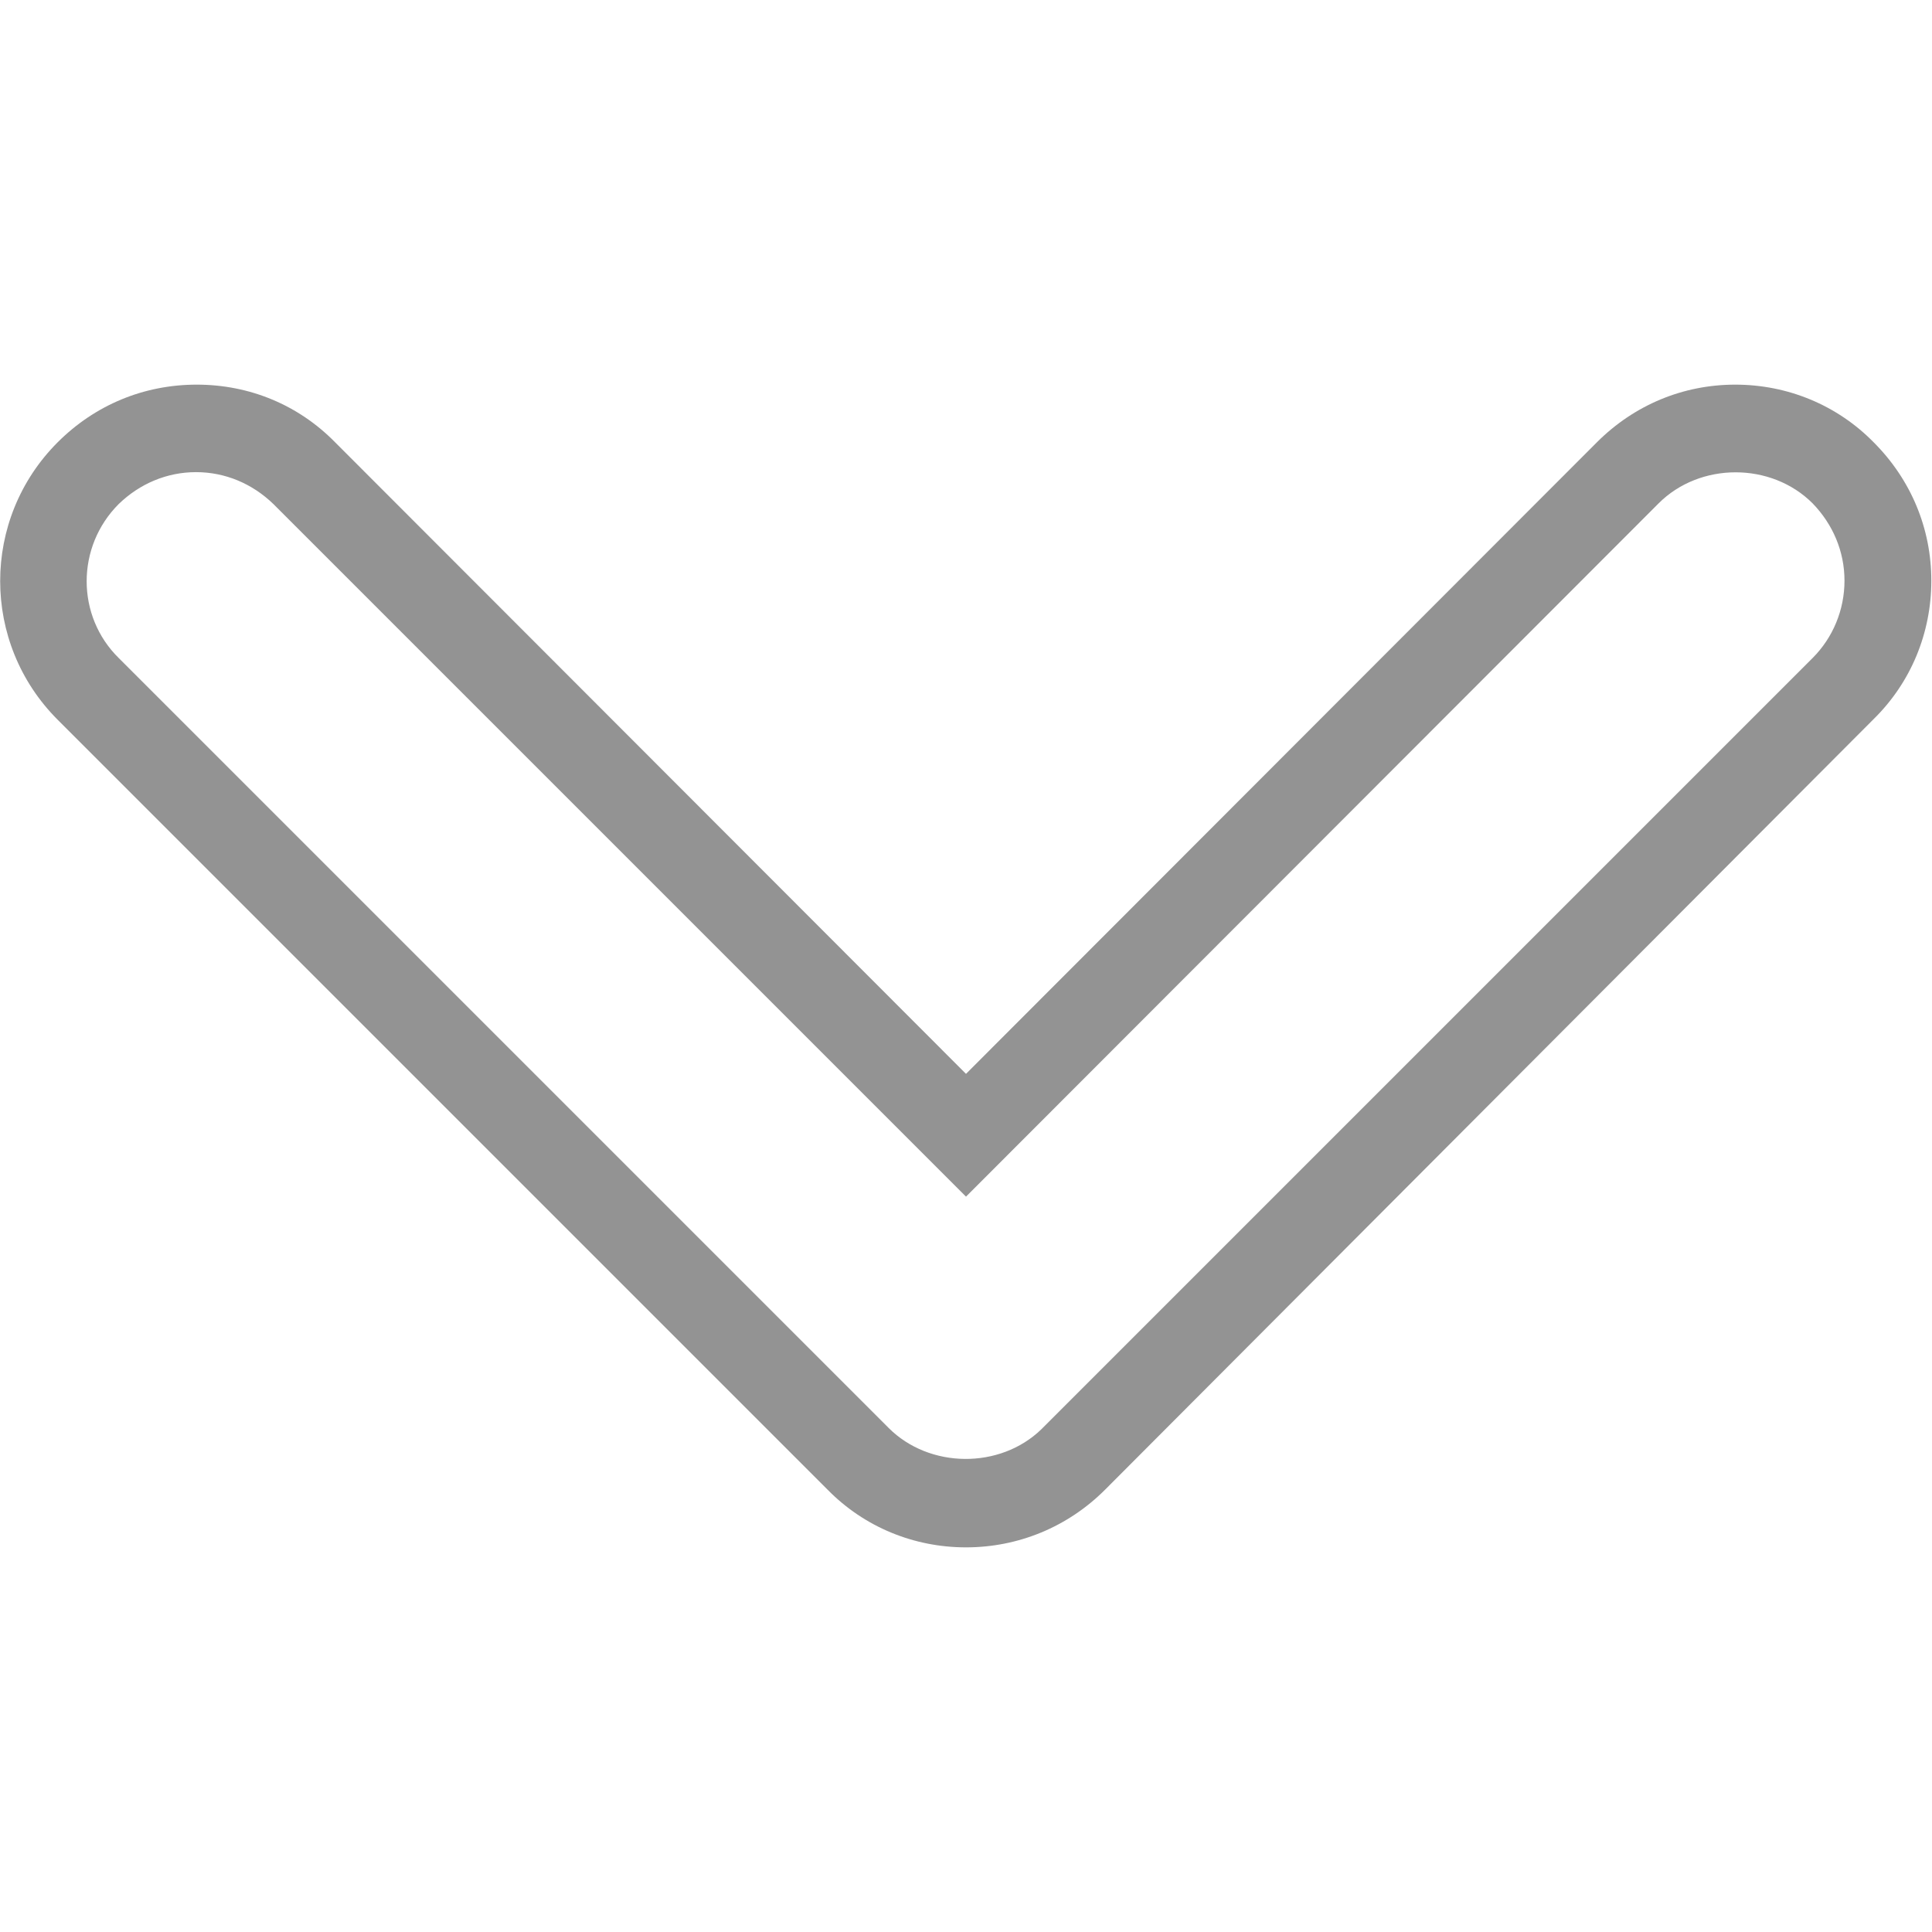 <?xml version="1.0" encoding="utf-8"?>
<!-- Generator: Adobe Illustrator 28.1.0, SVG Export Plug-In . SVG Version: 6.00 Build 0)  -->
<svg version="1.1" id="Capa_1" xmlns="http://www.w3.org/2000/svg" xmlns:xlink="http://www.w3.org/1999/xlink" x="0px" y="0px"
	 viewBox="0 0 284.8 284.8" style="enable-background:new 0 0 284.8 284.8;" xml:space="preserve">
<style type="text/css">
	.st0{fill:#939393;}
</style>
<g>
	<g>
		<path class="st0" d="M142.4,228.1c-7.7,0-15-3-20.4-8.5L8.5,106.1c-11.3-11.3-11.3-29.6,0-40.9c5.5-5.5,12.7-8.5,20.5-8.5
			s15,3,20.4,8.5l93,93.1l93-93.1c5.5-5.5,12.7-8.5,20.4-8.5s15,3,20.4,8.5c5.5,5.5,8.5,12.7,8.5,20.4s-3,15-8.5,20.4L162.9,219.6
			C157.4,225.1,150.1,228.1,142.4,228.1z M28.9,69.6c-4.3,0-8.3,1.7-11.4,4.7c-6.3,6.3-6.3,16.5,0,22.7L131,210.5
			c6,6,16.4,6.1,22.5,0.2L267.2,97c3-3,4.7-7.1,4.7-11.4s-1.7-8.3-4.7-11.4c-6.1-6.1-16.6-6.1-22.7,0L142.4,176.4L40.3,74.3
			C37.2,71.3,33.2,69.6,28.9,69.6z"/>
	</g>
</g>
</svg>
